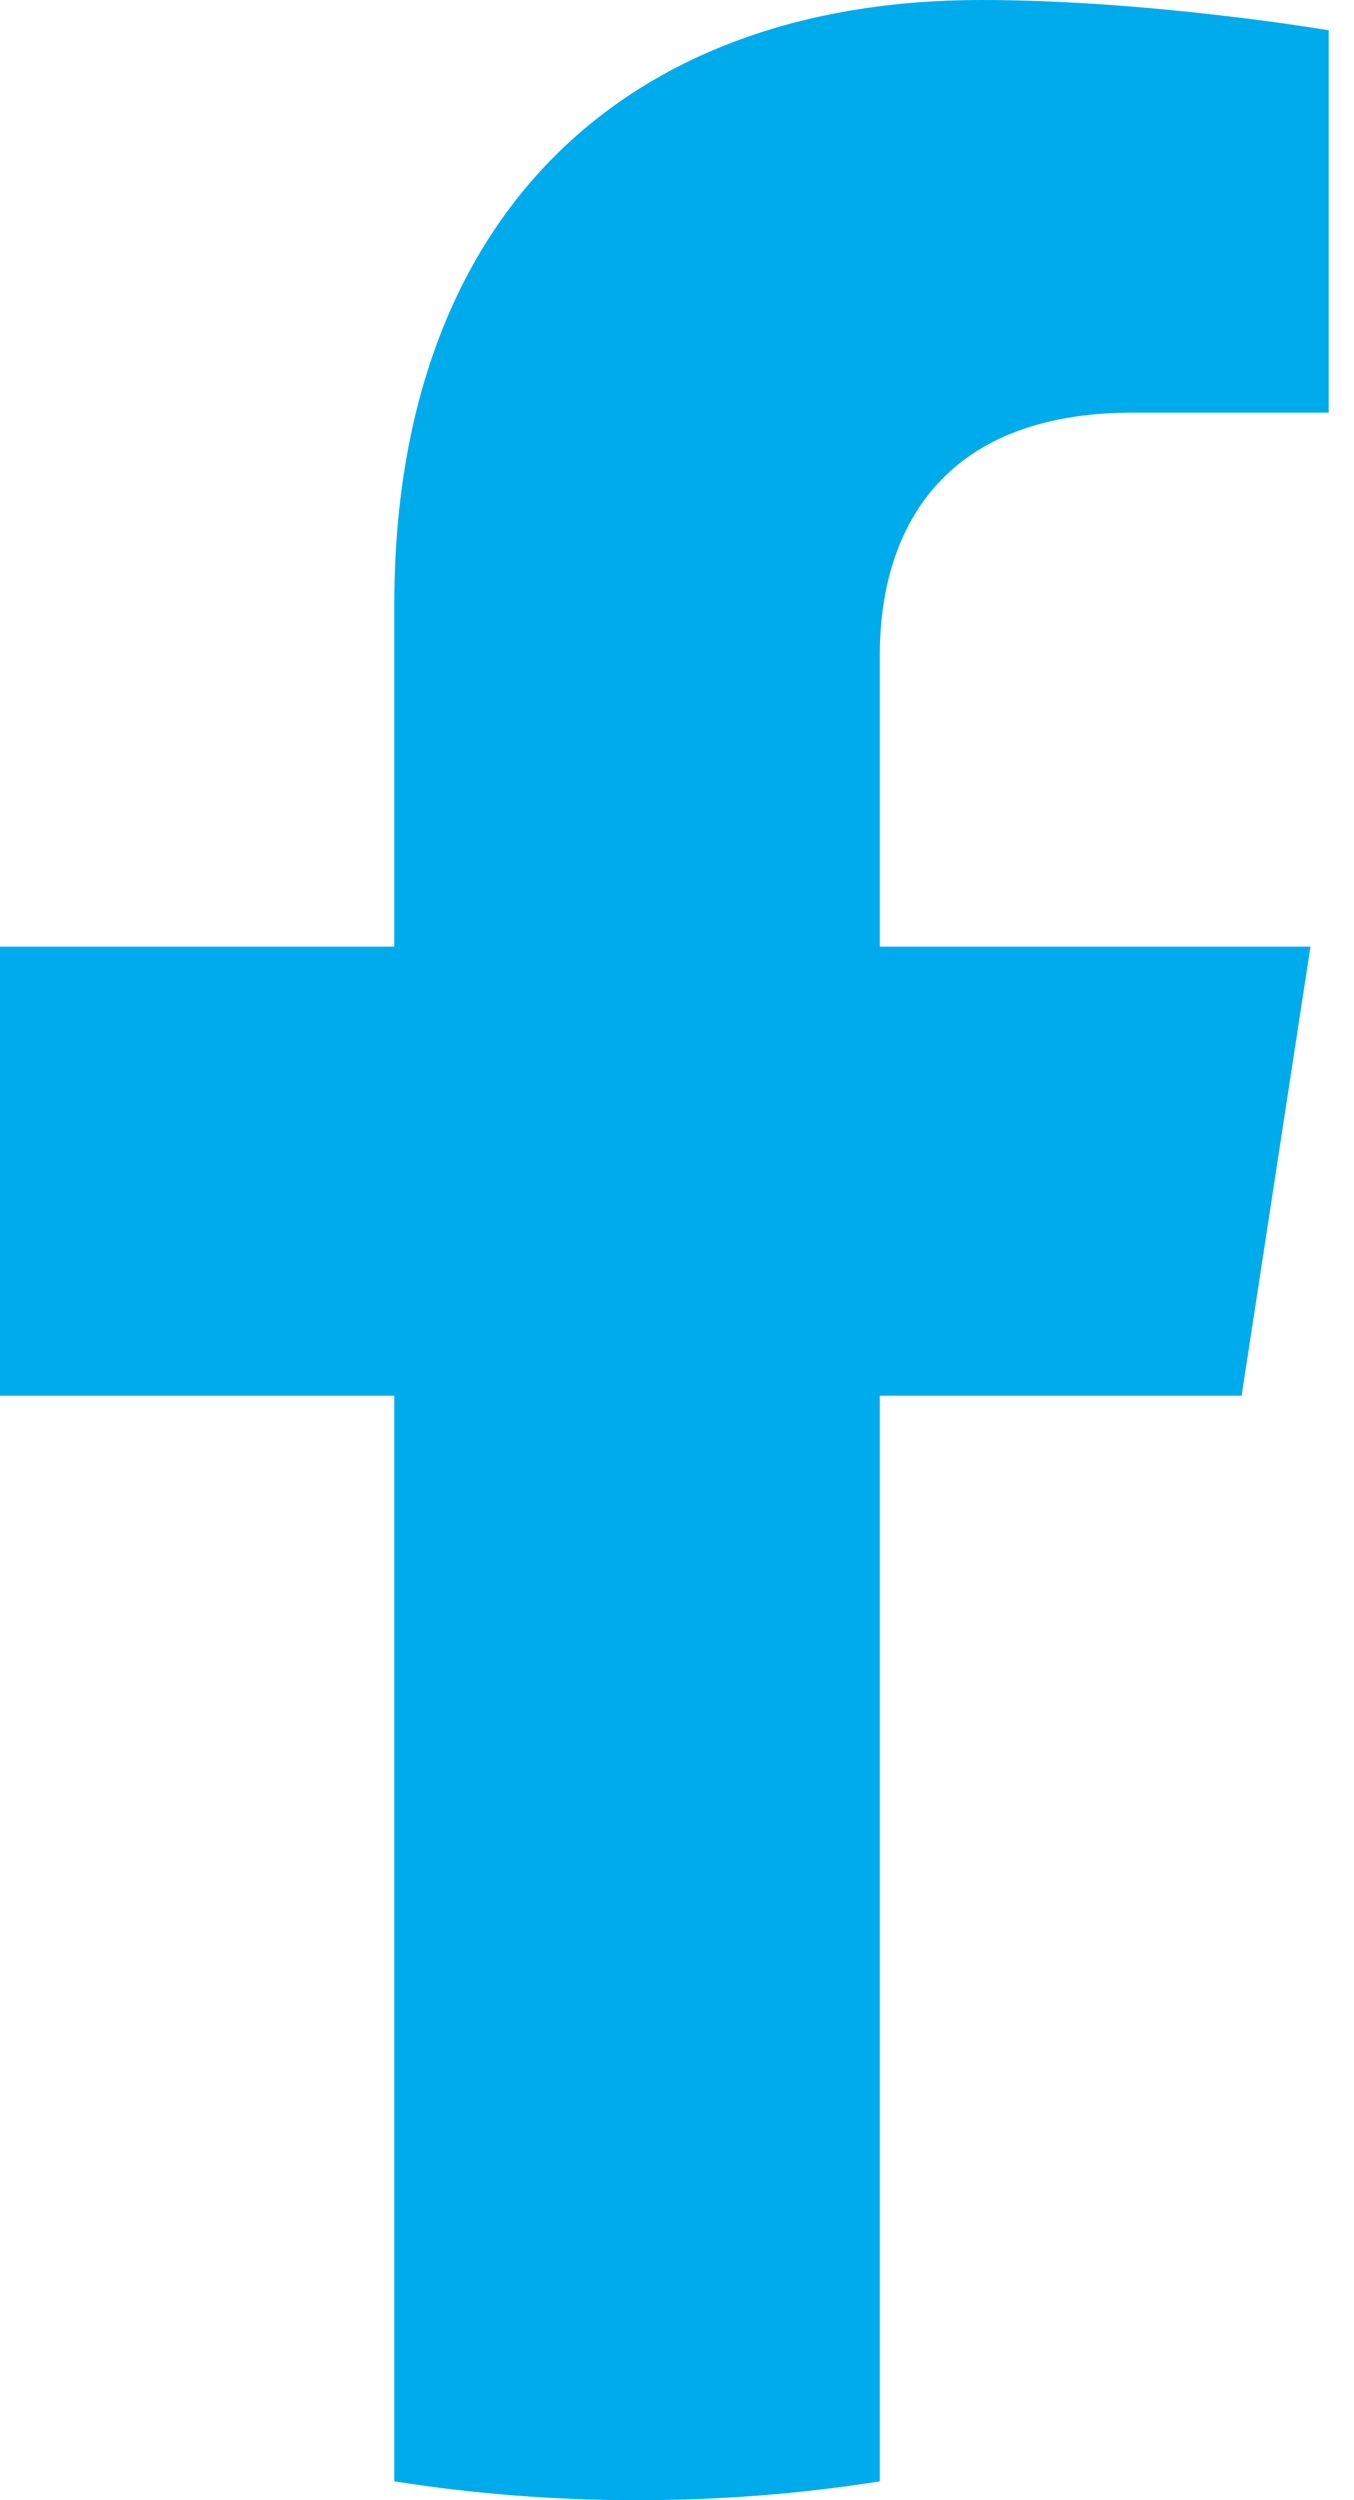 <svg width="13" height="24" viewBox="0 0 13 24" fill="none" xmlns="http://www.w3.org/2000/svg">
<path d="M11.921 13.398L12.582 9.087H8.447V6.291C8.447 5.112 9.023 3.961 10.876 3.961H12.757V0.291C12.757 0.291 11.05 0 9.419 0C6.012 0 3.786 2.065 3.786 5.802V9.087H0V13.398H3.786V23.819C4.547 23.939 5.324 24 6.117 24C6.909 24 7.686 23.939 8.447 23.819V13.398H11.921Z" fill="#00ABEC"/>
</svg>
